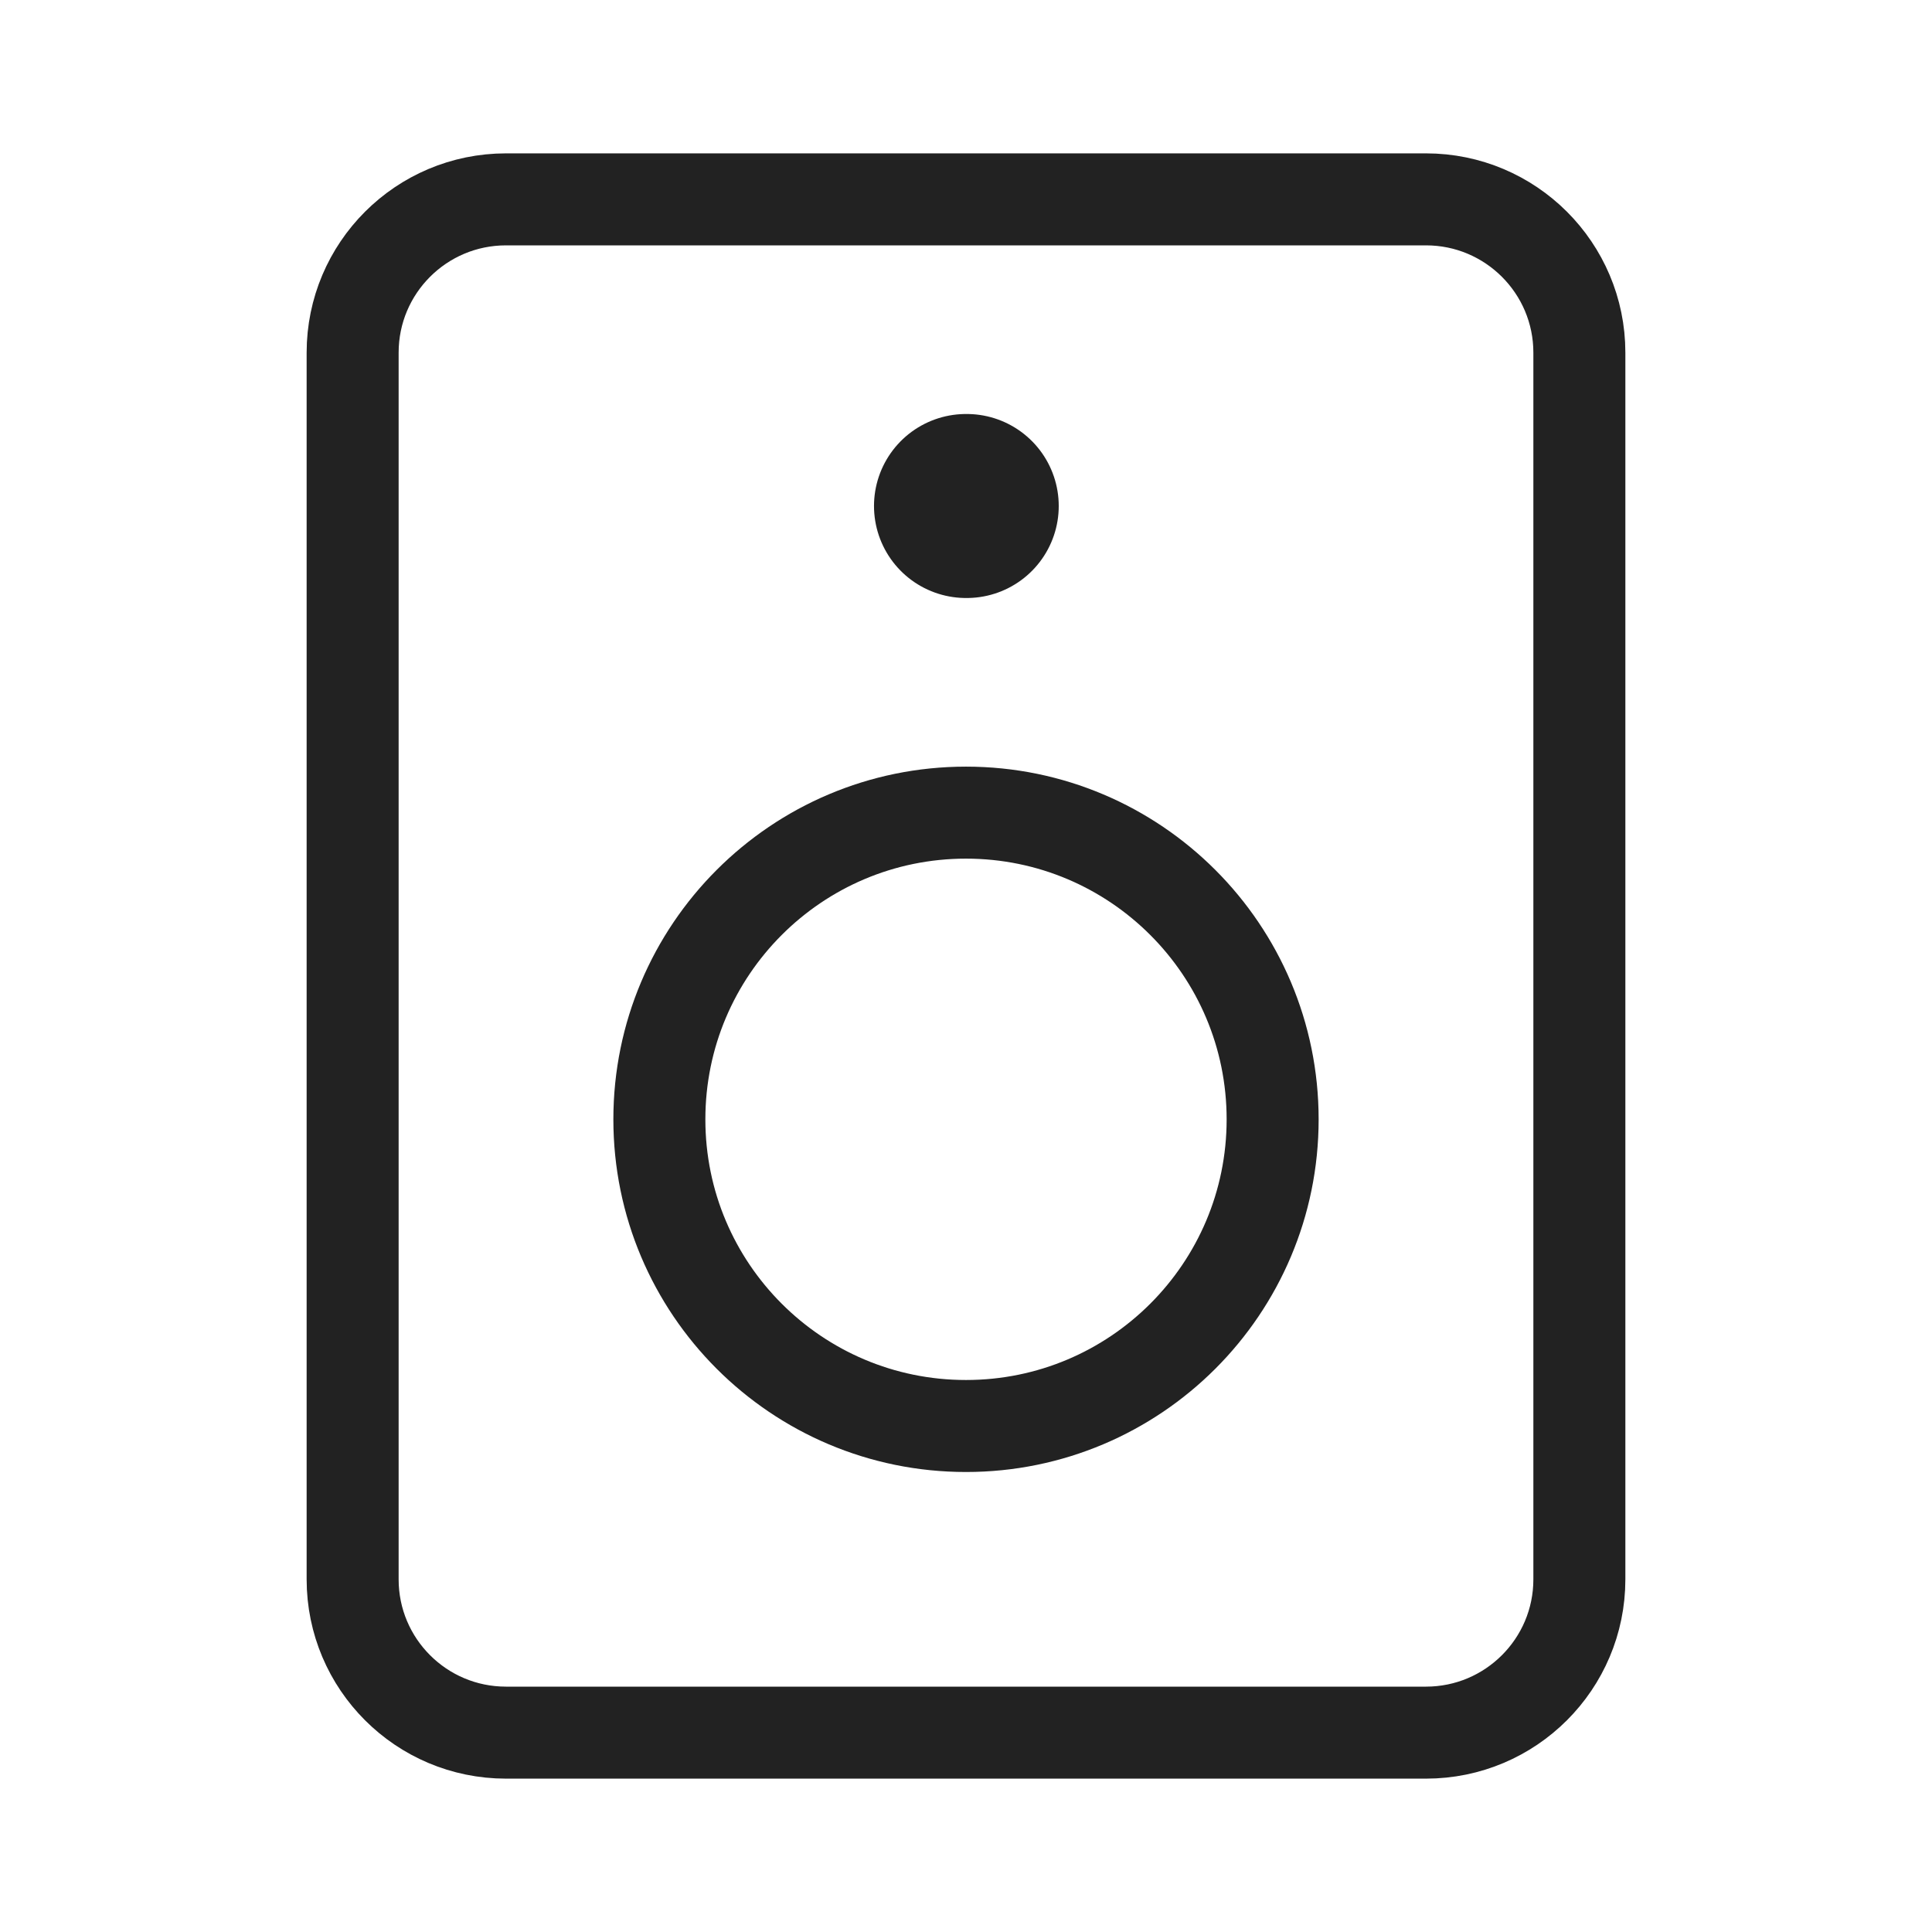 <svg width="21" height="21" viewBox="0 0 21 21" fill="none" xmlns="http://www.w3.org/2000/svg">
<path d="M15.5 2.167H5.5C4.579 2.167 3.833 2.913 3.833 3.833V17.167C3.833 18.087 4.579 18.833 5.5 18.833H15.5C16.42 18.833 17.167 18.087 17.167 17.167V3.833C17.167 2.913 16.42 2.167 15.5 2.167Z" stroke="#222222" stroke-linecap="round" stroke-linejoin="round"/>
<path d="M10.5 15.5C12.341 15.5 13.833 14.008 13.833 12.167C13.833 10.326 12.341 8.833 10.5 8.833C8.659 8.833 7.167 10.326 7.167 12.167C7.167 14.008 8.659 15.5 10.5 15.5Z" stroke="#222222" stroke-linecap="round" stroke-linejoin="round"/>
<path d="M10.5 5.5H10.508" stroke="#222222" stroke-width="2" stroke-linecap="round" stroke-linejoin="round"/>
</svg>
